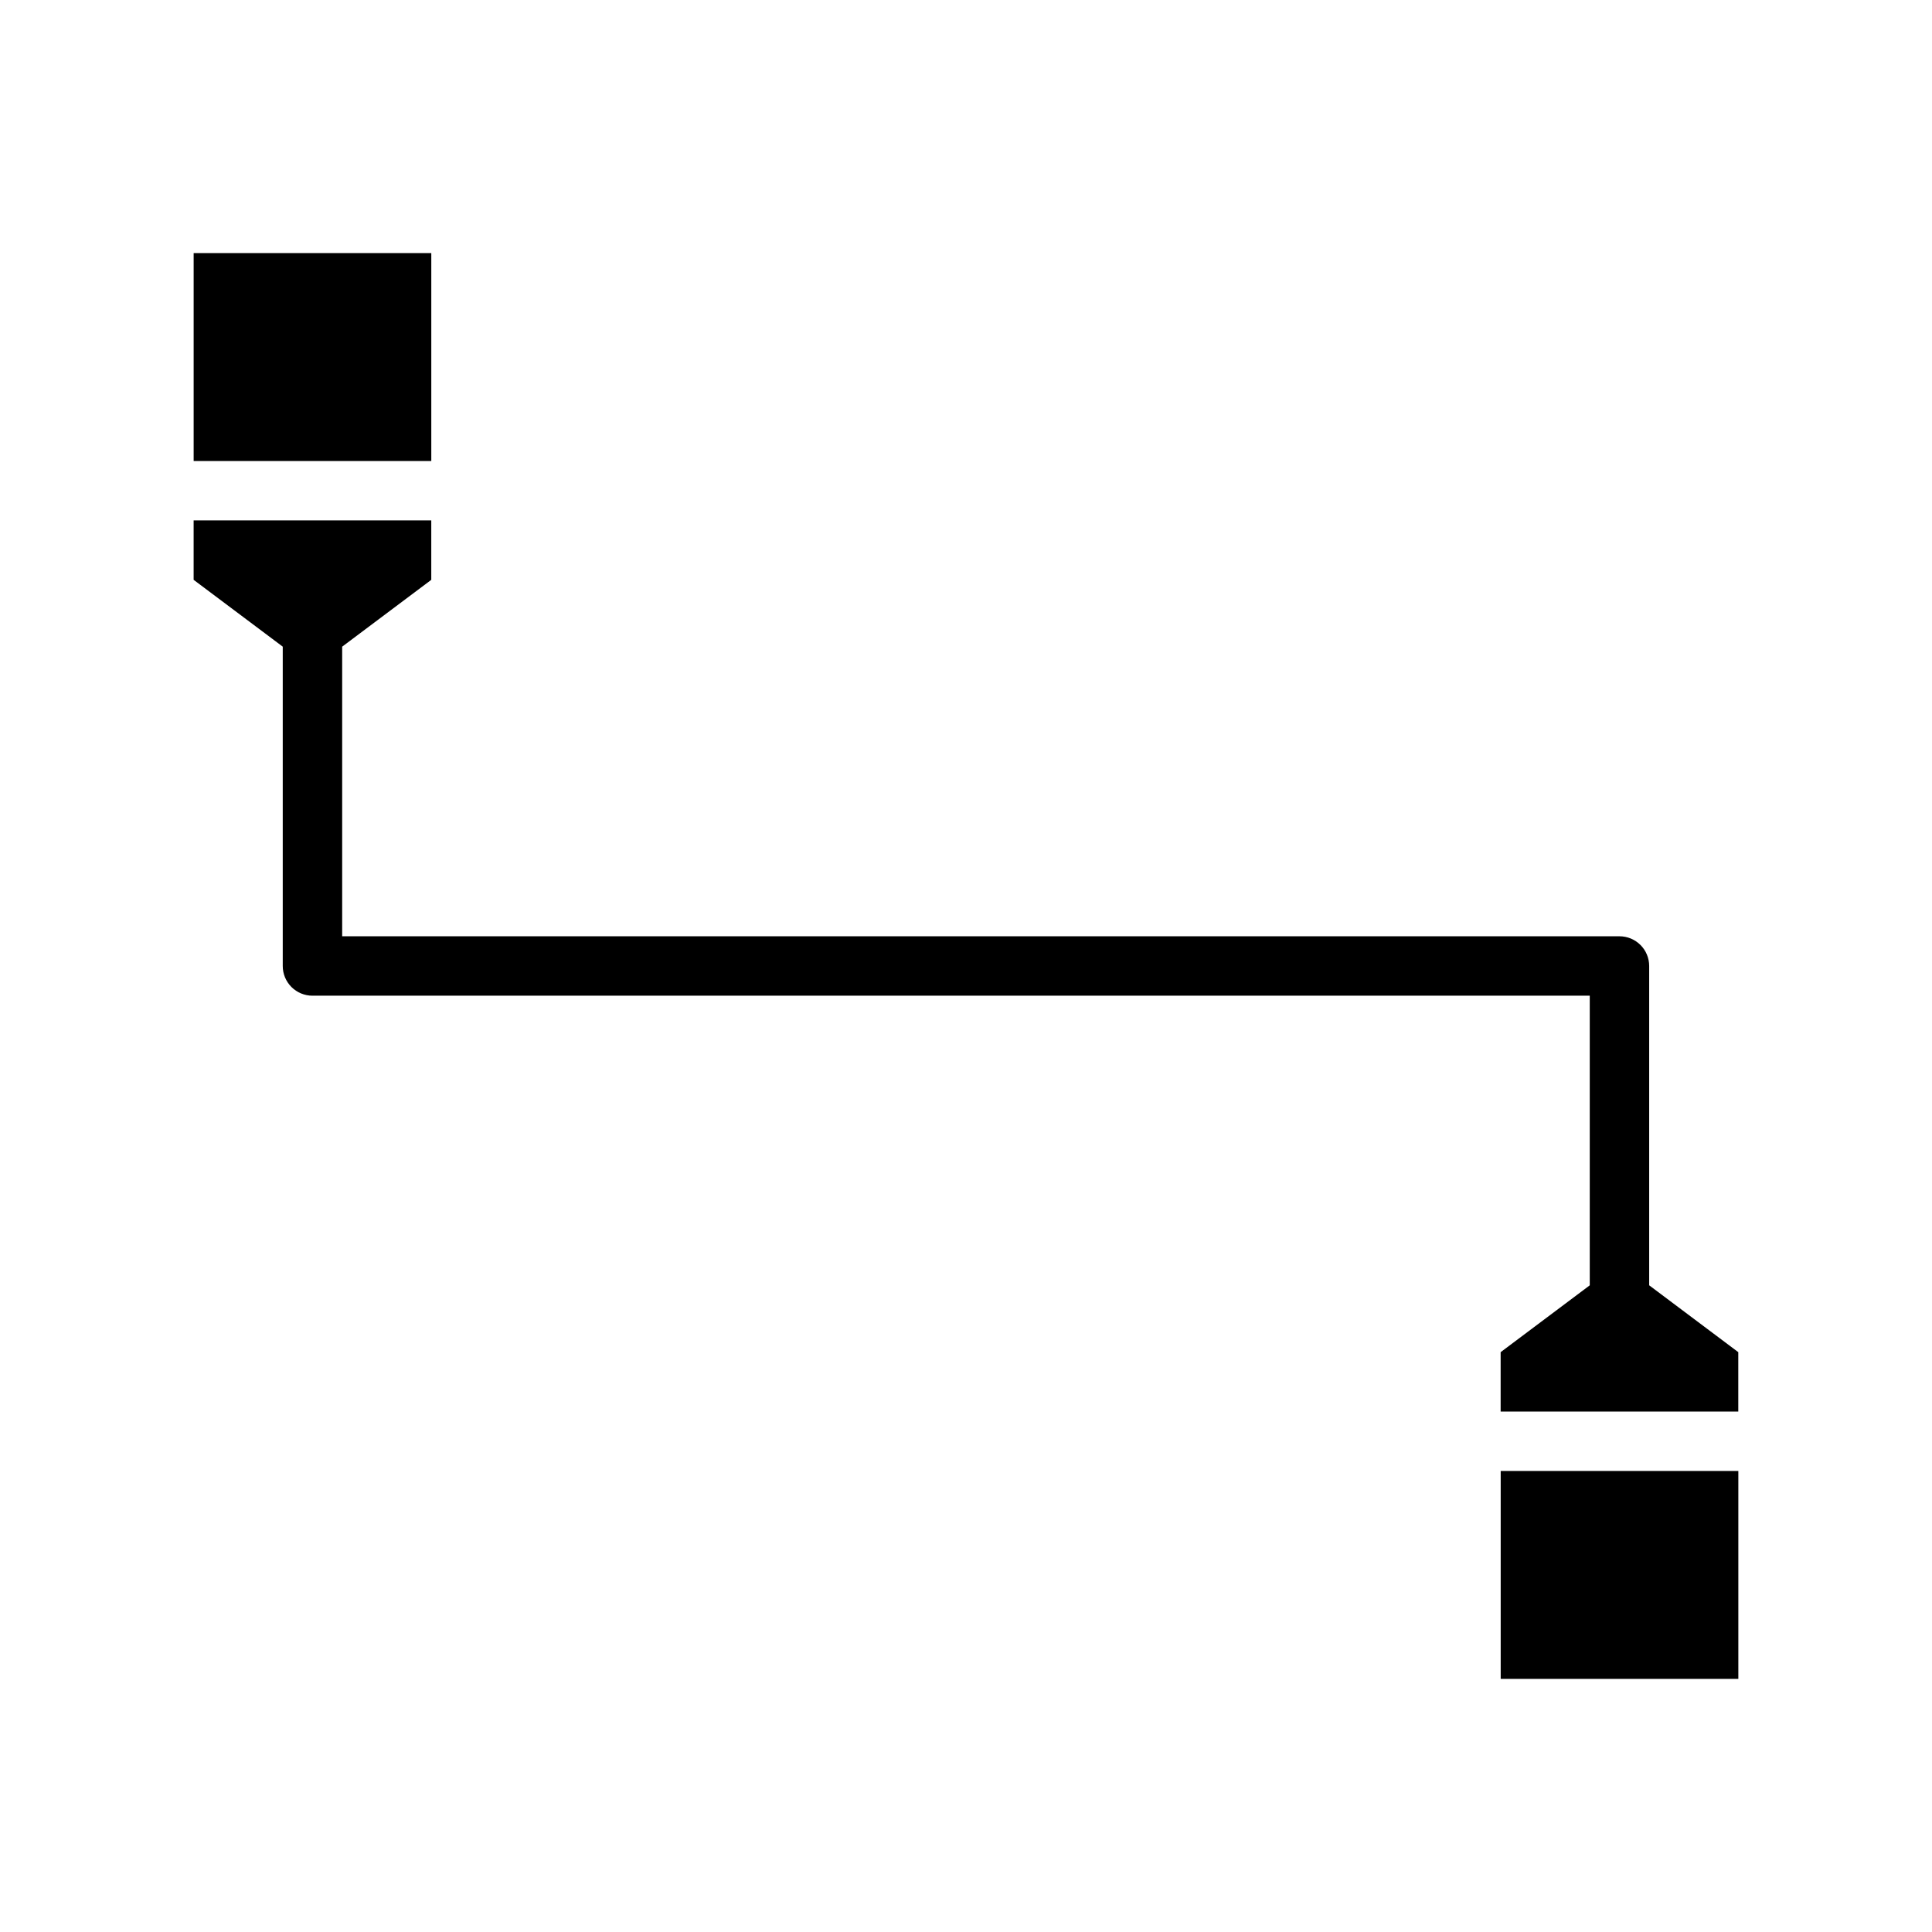 <?xml version="1.0" encoding="UTF-8"?>
<!-- Uploaded to: ICON Repo, www.iconrepo.com, Generator: ICON Repo Mixer Tools -->
<svg fill="#000000" width="800px" height="800px" version="1.1" viewBox="144 144 512 512" xmlns="http://www.w3.org/2000/svg">
 <g>
  <path d="m195.32 211.07h62.977v55.105h-62.977z"/>
  <path d="m581.05 484.62v-84.621c0-2.09-0.828-4.09-2.305-5.566-1.477-1.477-3.481-2.309-5.566-2.309h-338.5v-76.75l23.613-17.711v-15.746h-62.977v15.742l23.617 17.711v84.629c0 2.086 0.828 4.09 2.305 5.566 1.477 1.477 3.481 2.305 5.566 2.305h338.5v76.754l-23.617 17.711v15.742h62.977v-15.742z"/>
  <path d="m541.7 533.82h62.977v55.105h-62.977z"/>
 </g>
</svg>